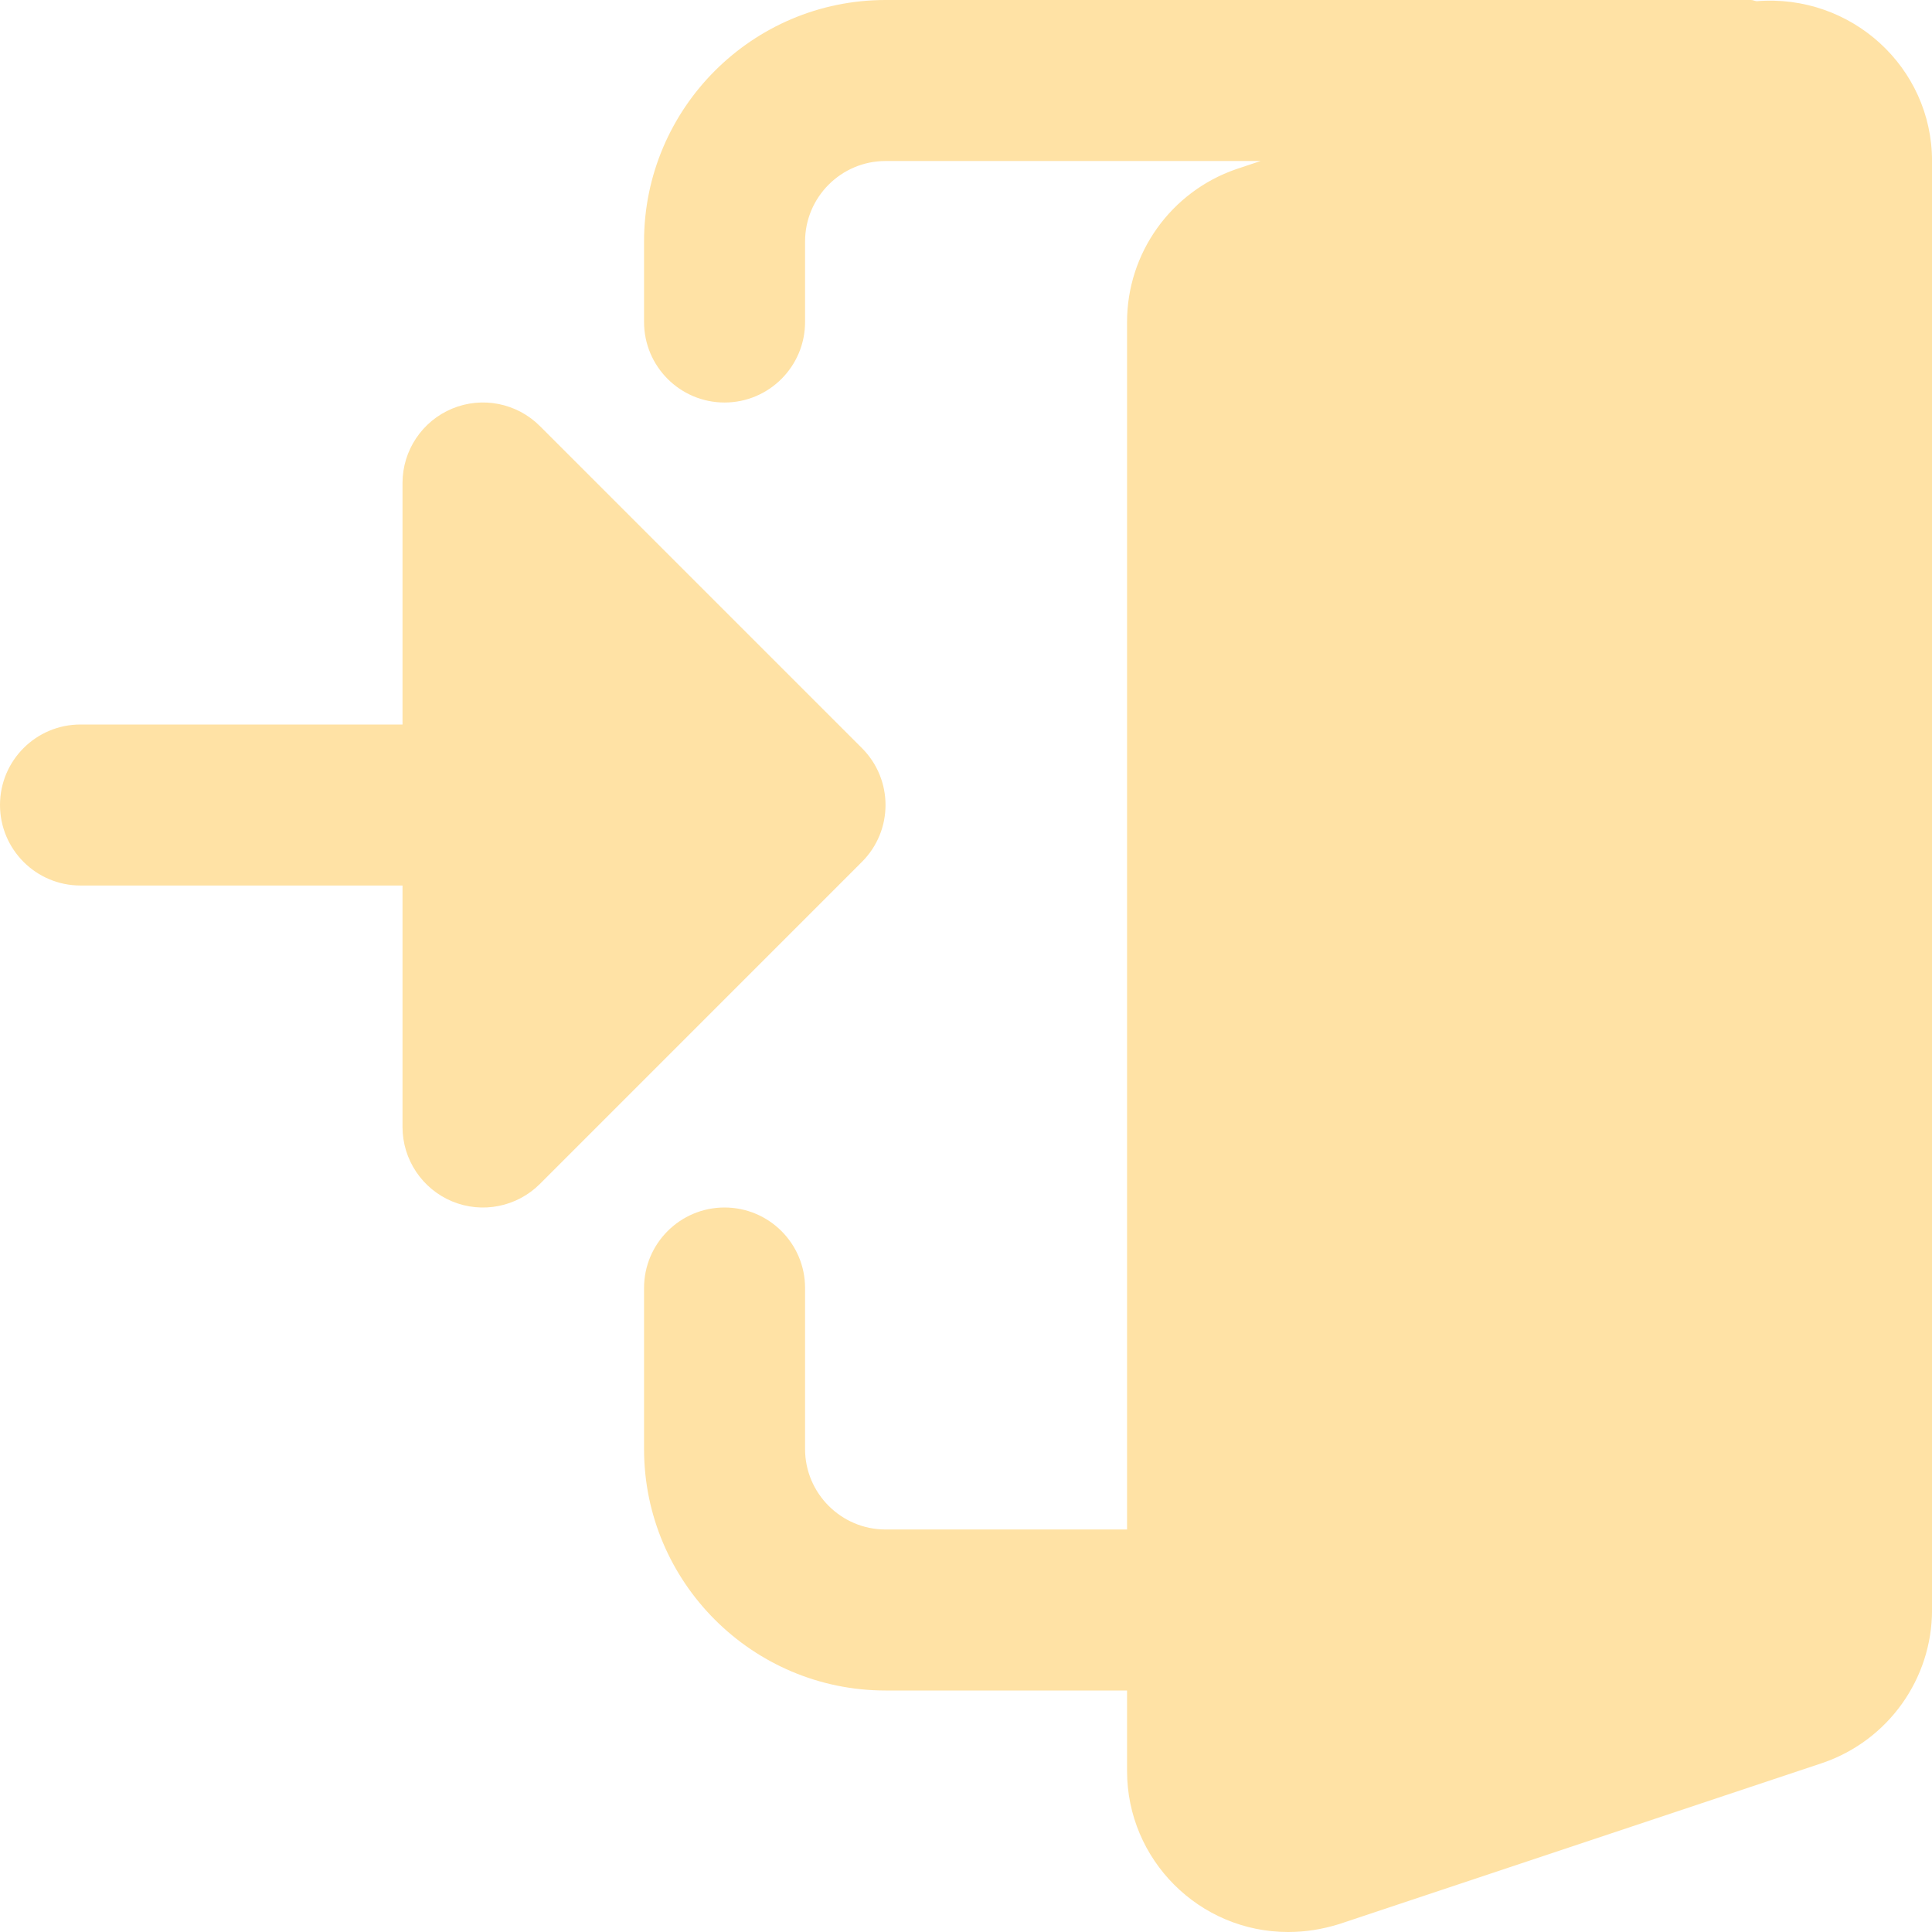 <svg width="50" height="50" viewBox="0 0 50 50" fill="none" xmlns="http://www.w3.org/2000/svg">
<g clip-path="url(#clip0_2336_206)">
<path d="M45.464 0.031C45.412 0.027 45.368 0 45.314 0H22.918C19.472 0 16.668 2.804 16.668 6.25V8.333C16.668 9.483 17.601 10.417 18.751 10.417C19.901 10.417 20.835 9.483 20.835 8.333V6.25C20.835 5.102 21.77 4.167 22.918 4.167H32.624L31.989 4.379C30.301 4.963 29.168 6.552 29.168 8.333V39.583H22.918C21.77 39.583 20.835 38.648 20.835 37.5V33.333C20.835 32.183 19.901 31.25 18.751 31.25C17.601 31.25 16.668 32.183 16.668 33.333V37.5C16.668 40.946 19.472 43.75 22.918 43.75H29.168V45.833C29.168 48.131 31.037 50 33.335 50C33.781 50 34.203 49.935 34.662 49.794L47.178 45.621C48.868 45.038 50.001 43.448 50.001 41.667V4.167C50.001 1.738 47.908 -0.167 45.464 0.031Z" fill="#FFE2A5"/>
<path d="M22.306 19.36L13.973 11.027C13.377 10.431 12.481 10.252 11.702 10.575C10.925 10.898 10.417 11.658 10.417 12.5V18.75H2.083C0.933 18.75 0 19.683 0 20.833C0 21.983 0.933 22.917 2.083 22.917H10.417V29.167C10.417 30.008 10.925 30.769 11.702 31.092C12.481 31.415 13.377 31.235 13.973 30.64L22.306 22.306C23.121 21.492 23.121 20.175 22.306 19.36Z" fill="#FFE2A5"/>
</g>
<defs>
<clipPath id="clip0_2336_206">
<rect width="50" height="50" fill="white"/>
</clipPath>
</defs>
</svg>
